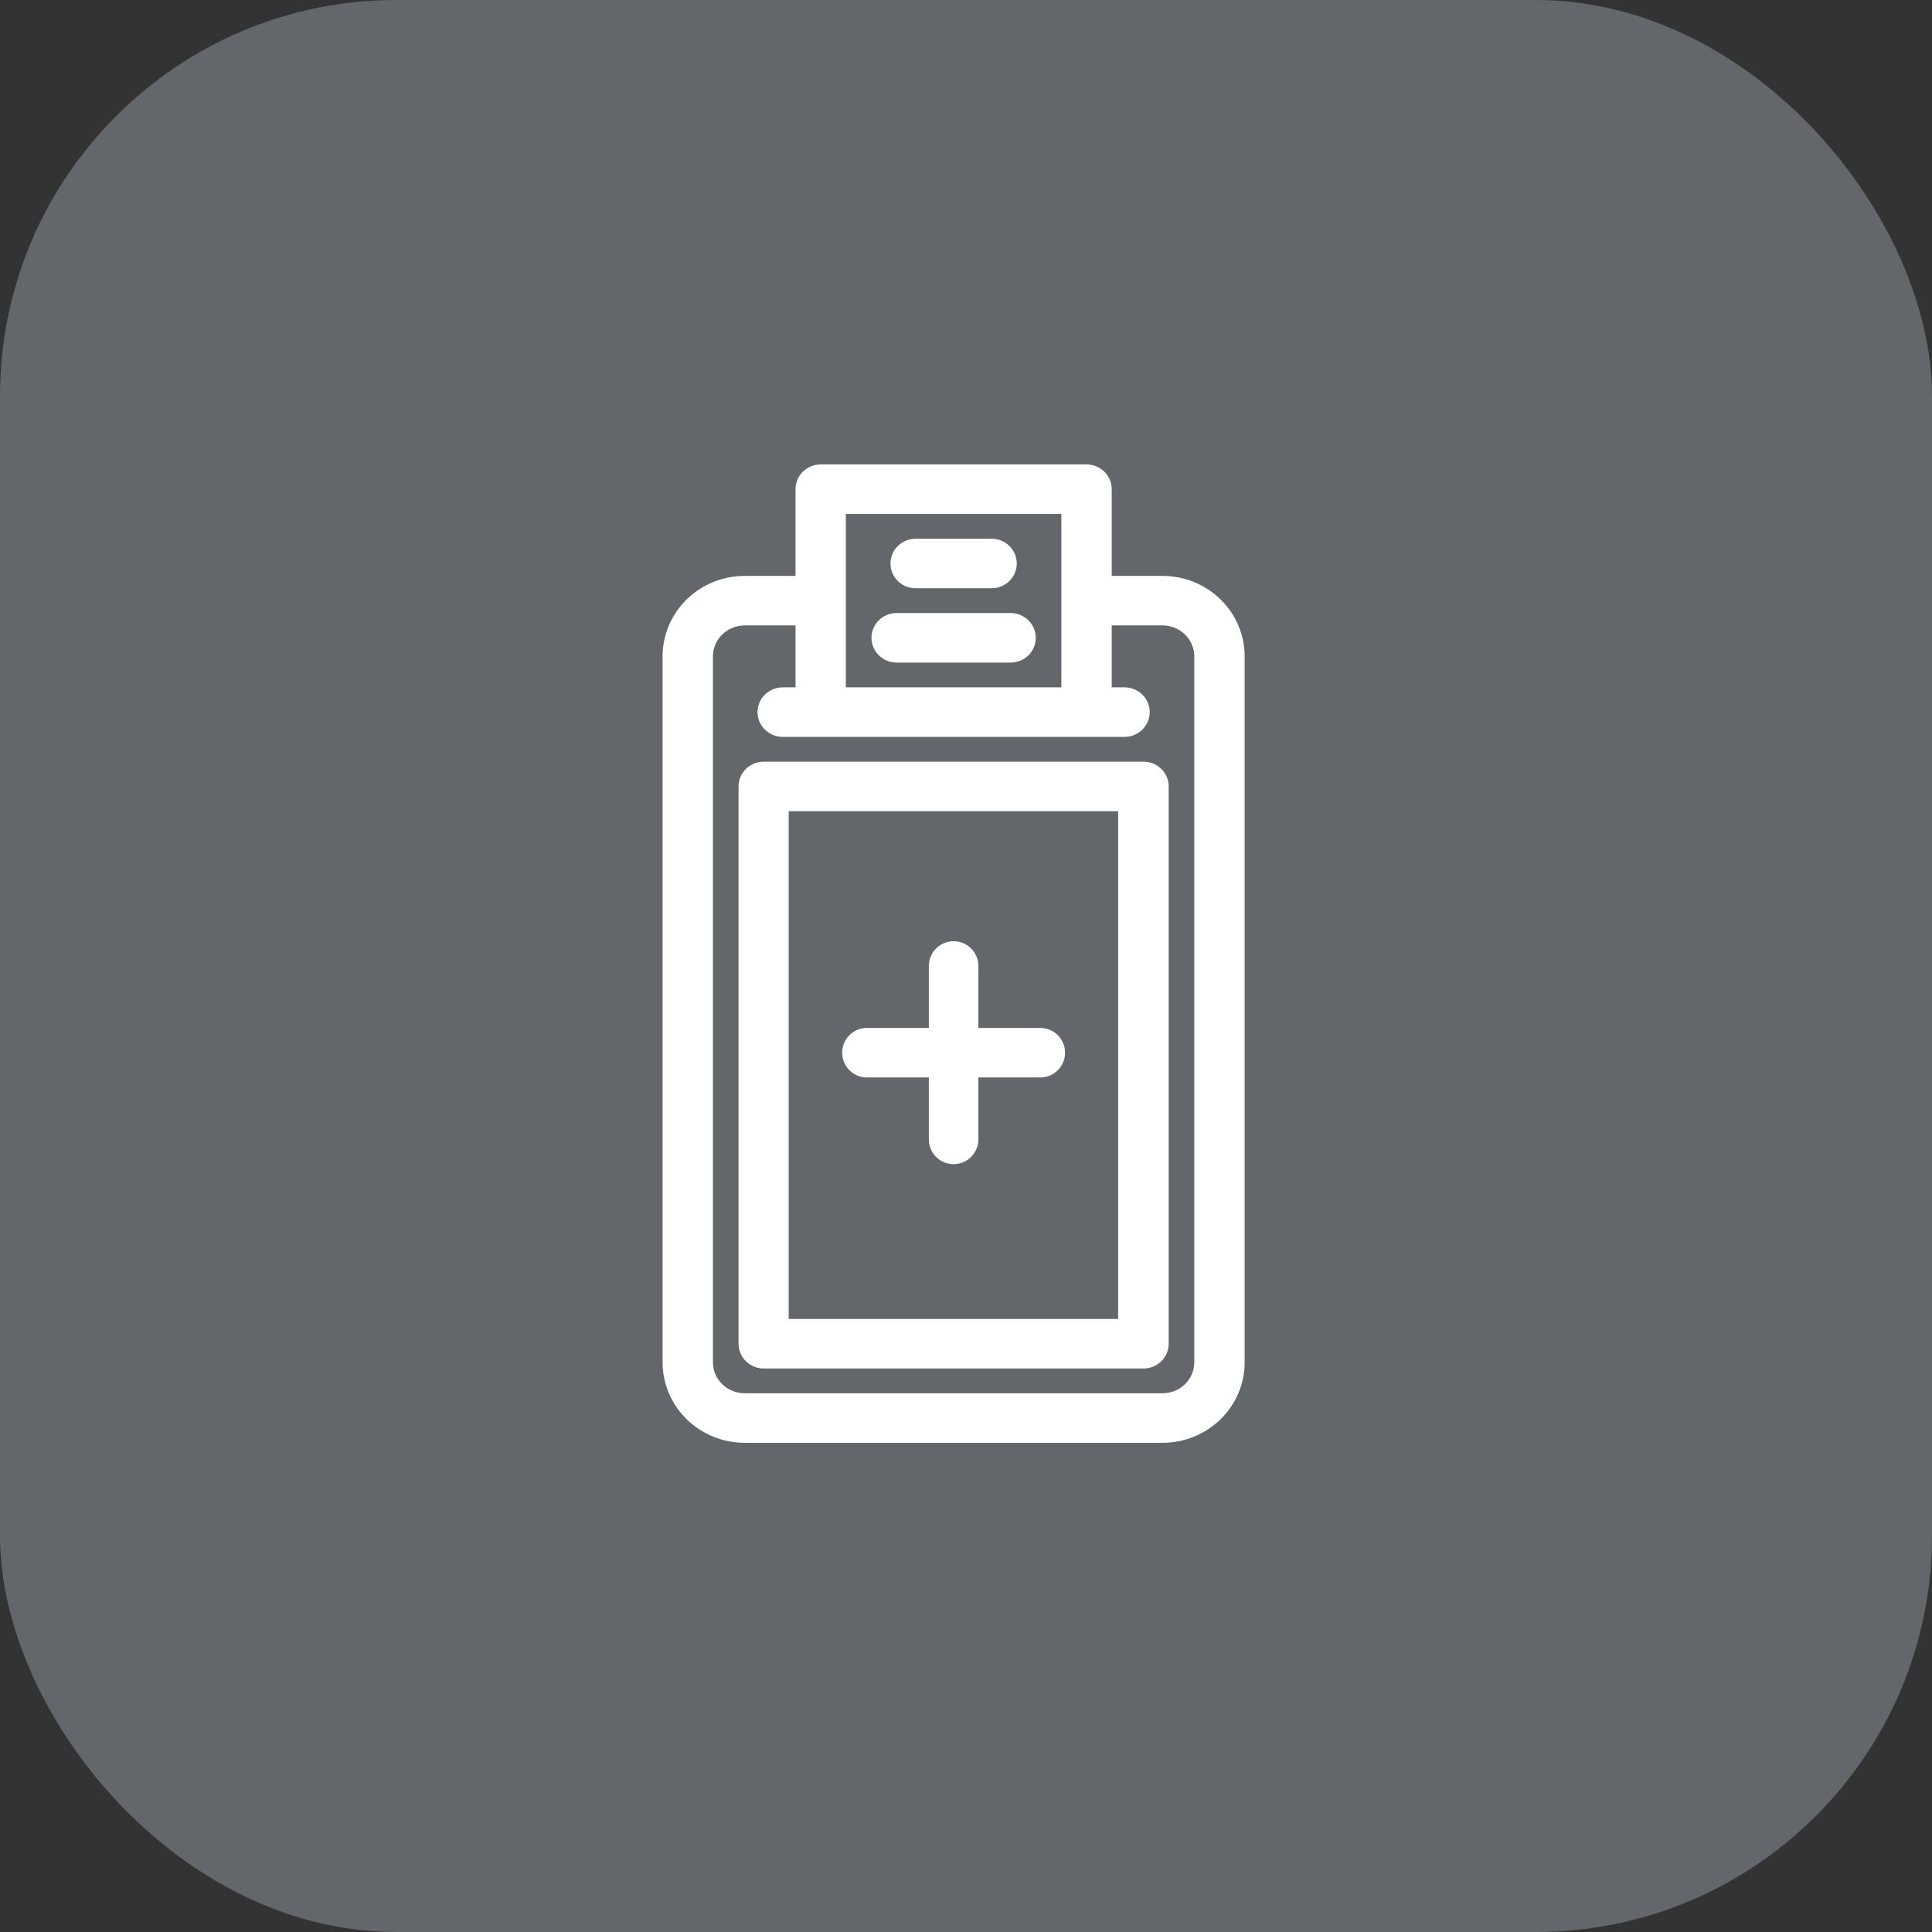 <svg width="78" height="78" viewBox="0 0 78 78" fill="none" xmlns="http://www.w3.org/2000/svg">
    <rect x="0" y="0" width="78" height="78" fill="#333333" stroke="none"/>
    <rect width="78" height="78" rx="16" fill="#63666A"/>
    <path fill-rule="evenodd" clip-rule="evenodd" d="M46.933 31.75C46.933 31.551 46.853 31.36 46.709 31.22C46.565 31.079 46.37 31 46.167 31H30.833C30.63 31 30.435 31.079 30.291 31.22C30.147 31.36 30.067 31.551 30.067 31.75V54.25C30.067 54.449 30.147 54.64 30.291 54.78C30.435 54.921 30.63 55 30.833 55H46.167C46.37 55 46.565 54.921 46.709 54.78C46.853 54.64 46.933 54.449 46.933 54.25V31.75ZM31.592 53.5V32.5H45.392V53.5H31.592Z" fill="white"/>
    <path d="M36.967 23.5H40.033C40.237 23.5 40.432 23.421 40.575 23.28C40.719 23.14 40.8 22.949 40.8 22.75C40.8 22.551 40.719 22.36 40.575 22.22C40.432 22.079 40.237 22 40.033 22H36.967C36.763 22 36.568 22.079 36.425 22.22C36.281 22.36 36.2 22.551 36.2 22.75C36.2 22.949 36.281 23.14 36.425 23.28C36.568 23.421 36.763 23.5 36.967 23.5Z" fill="white"/>
    <path d="M40.8 26.5H36.2C35.997 26.5 35.802 26.421 35.658 26.28C35.514 26.14 35.433 25.949 35.433 25.75C35.433 25.551 35.514 25.36 35.658 25.22C35.802 25.079 35.997 25 36.2 25H40.8C41.003 25 41.198 25.079 41.342 25.22C41.486 25.36 41.567 25.551 41.567 25.75C41.567 25.949 41.486 26.14 41.342 26.28C41.198 26.421 41.003 26.5 40.8 26.5Z" fill="white"/>
    <path fill-rule="evenodd" clip-rule="evenodd" d="M50 26.5C50 25.704 49.677 24.941 49.102 24.379C48.527 23.816 47.747 23.5 46.933 23.5H44.633V19.75C44.633 19.551 44.553 19.36 44.409 19.22C44.265 19.079 44.07 19 43.867 19H33.133C32.93 19 32.735 19.079 32.591 19.22C32.447 19.36 32.367 19.551 32.367 19.75V23.5H30.067C29.253 23.5 28.473 23.816 27.898 24.379C27.323 24.941 27 25.704 27 26.5V55C27 55.796 27.323 56.559 27.898 57.121C28.473 57.684 29.253 58 30.067 58H46.933C47.747 58 48.527 57.684 49.102 57.121C49.677 56.559 50 55.796 50 55V26.5ZM28.533 55C28.533 55.398 28.695 55.779 28.982 56.061C29.27 56.342 29.66 56.5 30.067 56.5H46.933C47.34 56.5 47.73 56.342 48.018 56.061C48.305 55.779 48.467 55.398 48.467 55V26.5C48.467 26.102 48.305 25.721 48.018 25.439C47.73 25.158 47.34 25 46.933 25H44.633V28H45.4C45.603 28 45.798 28.079 45.942 28.22C46.086 28.36 46.167 28.551 46.167 28.75C46.167 28.949 46.086 29.14 45.942 29.28C45.798 29.421 45.603 29.5 45.4 29.5H31.6C31.397 29.5 31.202 29.421 31.058 29.28C30.914 29.14 30.833 28.949 30.833 28.75C30.833 28.551 30.914 28.36 31.058 28.22C31.202 28.079 31.397 28 31.6 28H32.367V25H30.067C29.66 25 29.27 25.158 28.982 25.439C28.695 25.721 28.533 26.102 28.533 26.5V55ZM43.1 20.5H33.9V28H43.1V20.5Z" fill="white"/>
    <path fill-rule="evenodd" clip-rule="evenodd" d="M46.933 31.75C46.933 31.551 46.853 31.36 46.709 31.22C46.565 31.079 46.37 31 46.167 31H30.833C30.63 31 30.435 31.079 30.291 31.22C30.147 31.36 30.067 31.551 30.067 31.75V54.25C30.067 54.449 30.147 54.64 30.291 54.78C30.435 54.921 30.63 55 30.833 55H46.167C46.37 55 46.565 54.921 46.709 54.78C46.853 54.64 46.933 54.449 46.933 54.25V31.75ZM31.592 53.5V32.5H45.392V53.5H31.592Z" stroke="white" stroke-width="0.5"/>
    <path d="M36.967 23.5H40.033C40.237 23.5 40.432 23.421 40.575 23.28C40.719 23.14 40.8 22.949 40.8 22.75C40.8 22.551 40.719 22.36 40.575 22.22C40.432 22.079 40.237 22 40.033 22H36.967C36.763 22 36.568 22.079 36.425 22.22C36.281 22.36 36.2 22.551 36.2 22.75C36.2 22.949 36.281 23.14 36.425 23.28C36.568 23.421 36.763 23.5 36.967 23.5Z" stroke="white" stroke-width="0.5"/>
    <path d="M40.8 26.5H36.2C35.997 26.5 35.802 26.421 35.658 26.28C35.514 26.14 35.433 25.949 35.433 25.75C35.433 25.551 35.514 25.36 35.658 25.22C35.802 25.079 35.997 25 36.2 25H40.8C41.003 25 41.198 25.079 41.342 25.22C41.486 25.36 41.567 25.551 41.567 25.75C41.567 25.949 41.486 26.14 41.342 26.28C41.198 26.421 41.003 26.5 40.8 26.5Z" stroke="white" stroke-width="0.5"/>
    <path fill-rule="evenodd" clip-rule="evenodd" d="M50 26.5C50 25.704 49.677 24.941 49.102 24.379C48.527 23.816 47.747 23.5 46.933 23.5H44.633V19.75C44.633 19.551 44.553 19.36 44.409 19.22C44.265 19.079 44.07 19 43.867 19H33.133C32.93 19 32.735 19.079 32.591 19.22C32.447 19.36 32.367 19.551 32.367 19.75V23.5H30.067C29.253 23.5 28.473 23.816 27.898 24.379C27.323 24.941 27 25.704 27 26.5V55C27 55.796 27.323 56.559 27.898 57.121C28.473 57.684 29.253 58 30.067 58H46.933C47.747 58 48.527 57.684 49.102 57.121C49.677 56.559 50 55.796 50 55V26.5ZM28.533 55C28.533 55.398 28.695 55.779 28.982 56.061C29.27 56.342 29.66 56.5 30.067 56.5H46.933C47.34 56.5 47.73 56.342 48.018 56.061C48.305 55.779 48.467 55.398 48.467 55V26.5C48.467 26.102 48.305 25.721 48.018 25.439C47.73 25.158 47.34 25 46.933 25H44.633V28H45.4C45.603 28 45.798 28.079 45.942 28.22C46.086 28.36 46.167 28.551 46.167 28.75C46.167 28.949 46.086 29.14 45.942 29.28C45.798 29.421 45.603 29.5 45.4 29.5H31.6C31.397 29.5 31.202 29.421 31.058 29.28C30.914 29.14 30.833 28.949 30.833 28.75C30.833 28.551 30.914 28.36 31.058 28.22C31.202 28.079 31.397 28 31.6 28H32.367V25H30.067C29.66 25 29.27 25.158 28.982 25.439C28.695 25.721 28.533 26.102 28.533 26.5V55ZM43.1 20.5H33.9V28H43.1V20.5Z" stroke="white" stroke-width="0.5"/>
    <path d="M42 42.5L35 42.5M38.5 39L38.5 46" stroke="white" stroke-width="2" stroke-linecap="round" stroke-linejoin="round"/>
</svg>
